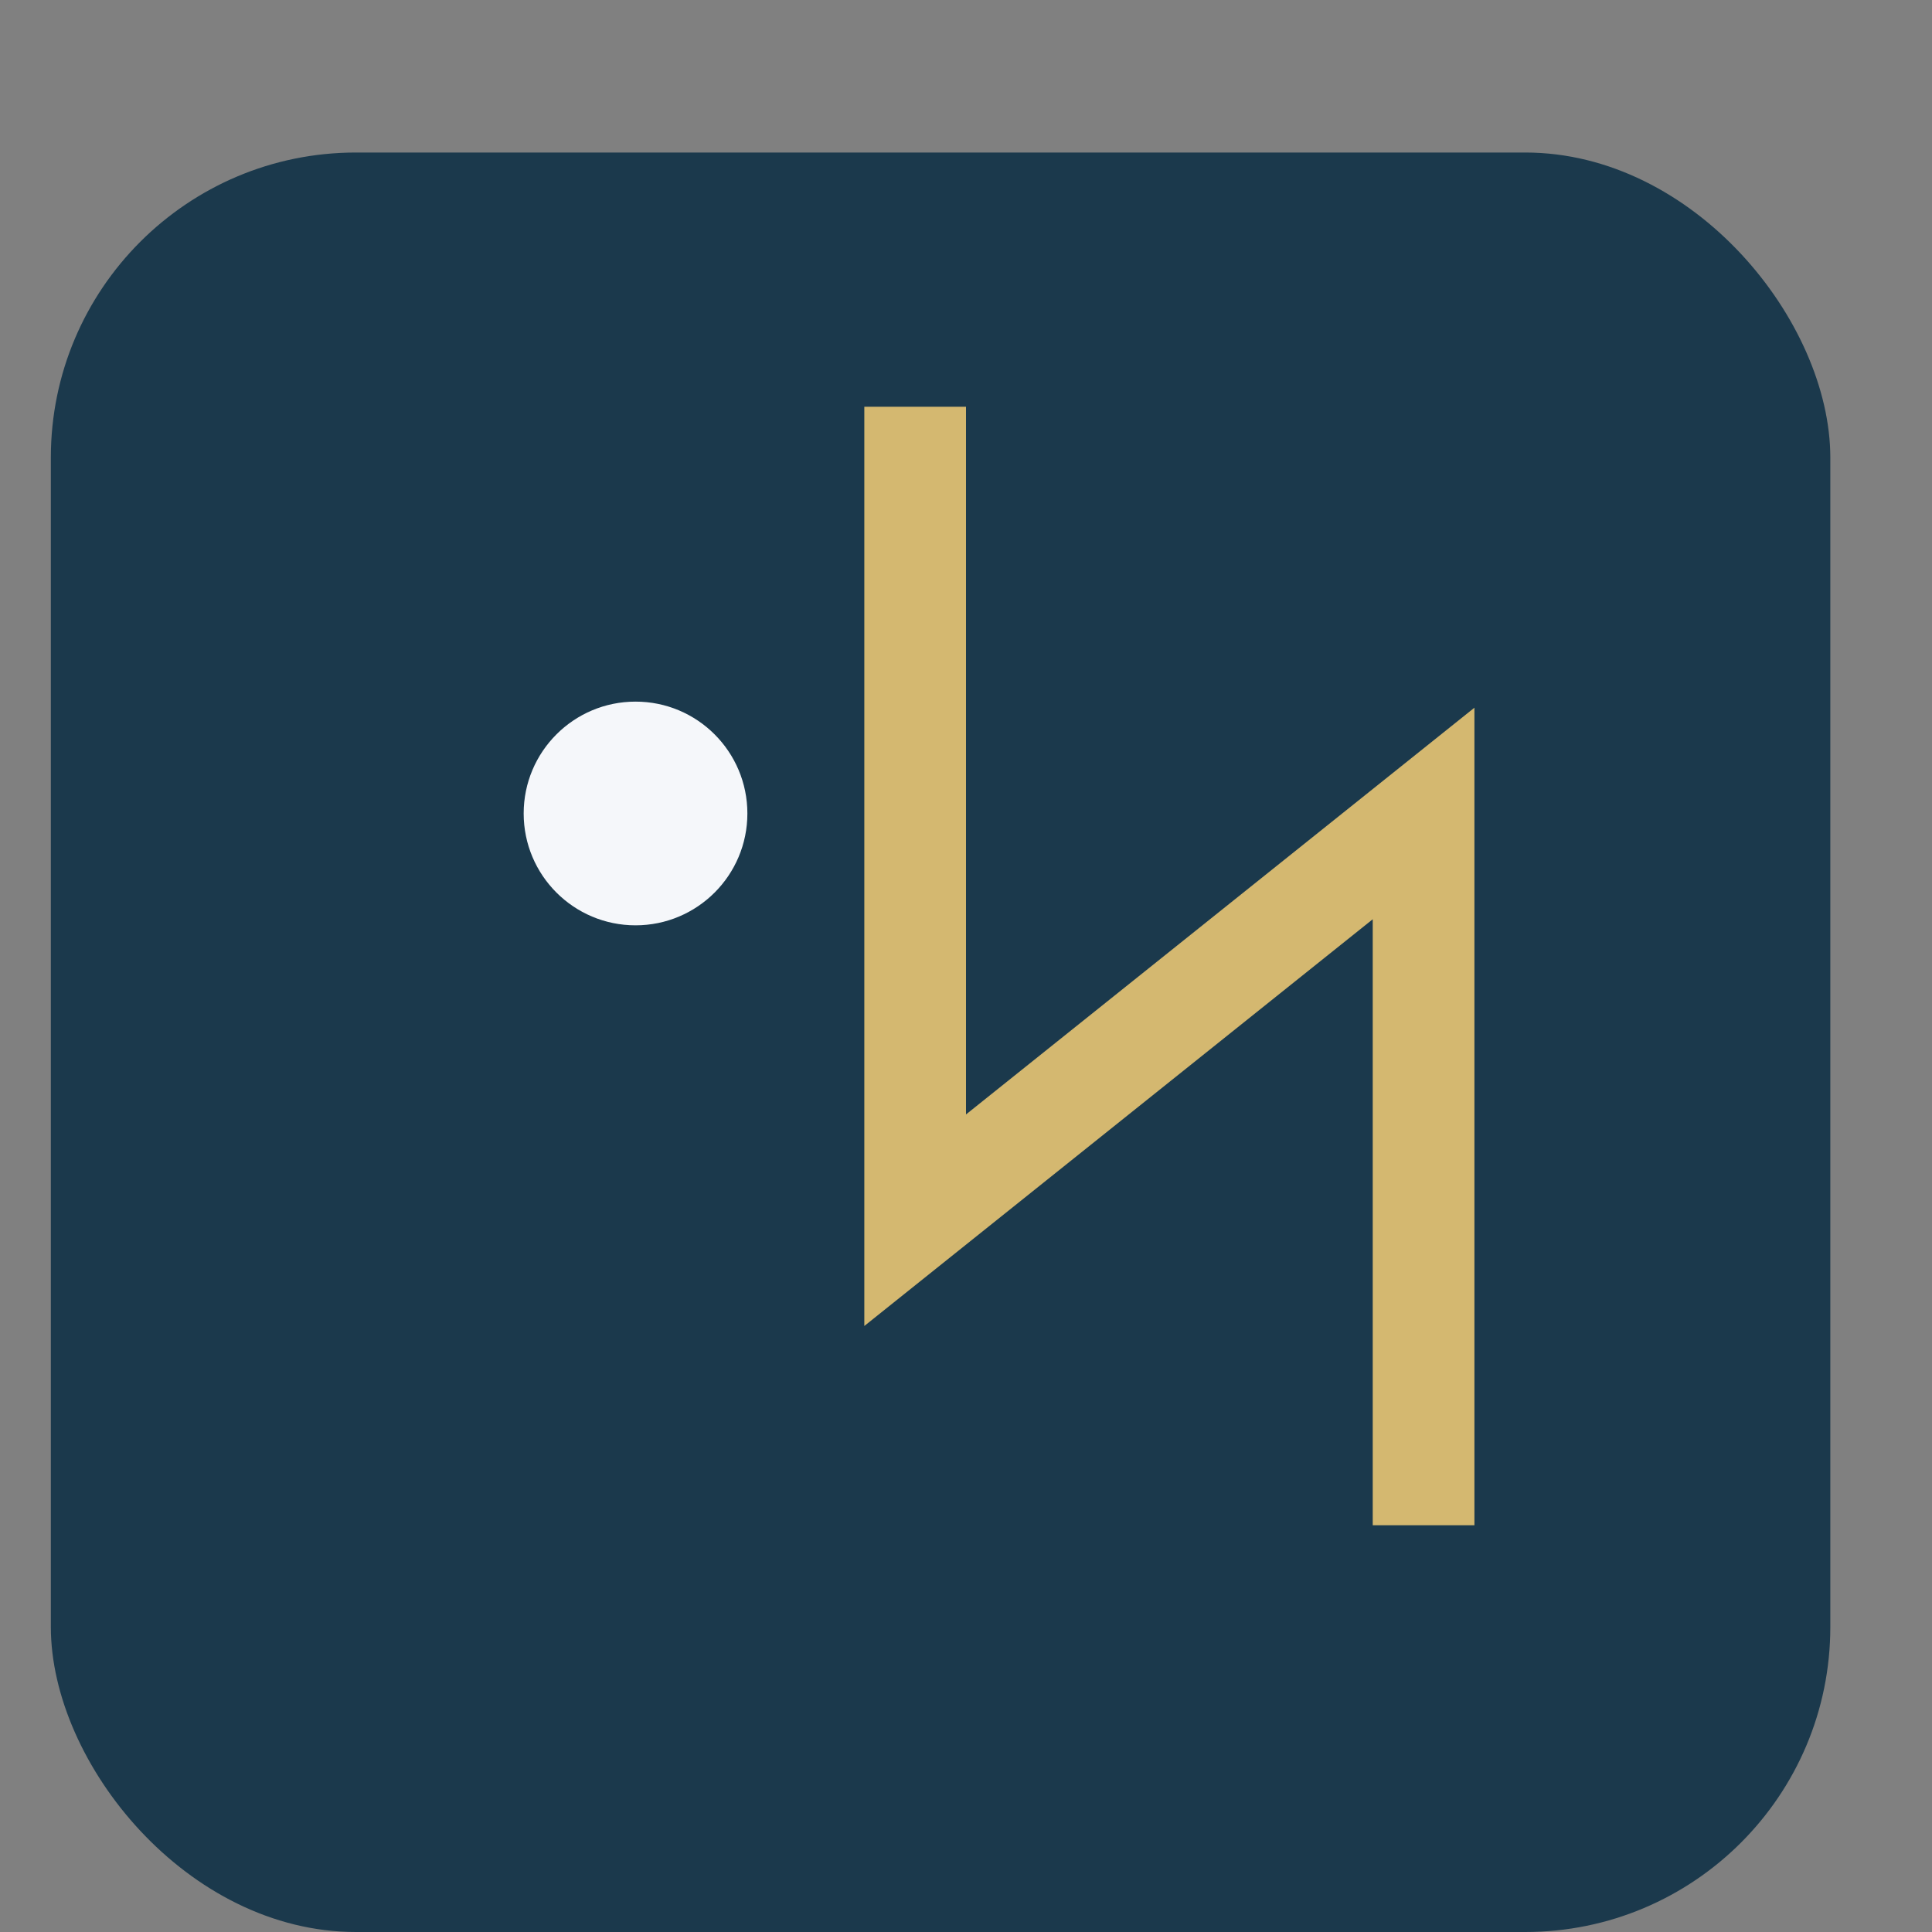 <?xml version="1.0" encoding="UTF-8"?>
<svg xmlns="http://www.w3.org/2000/svg" width="38" height="38" viewBox="0 0 38 38"><rect x="0" y="0" width="38" height="38" fill="#808080" stroke="none"/><rect x="1" y="3" width="35" height="35" rx="6" fill="#1B394C"/><path d="M28 30V16l-10 8V8" stroke="#D4B870" stroke-width="2" fill="none"/><circle cx="12.5" cy="16" r="2.2" fill="#F5F7FA"/></svg>